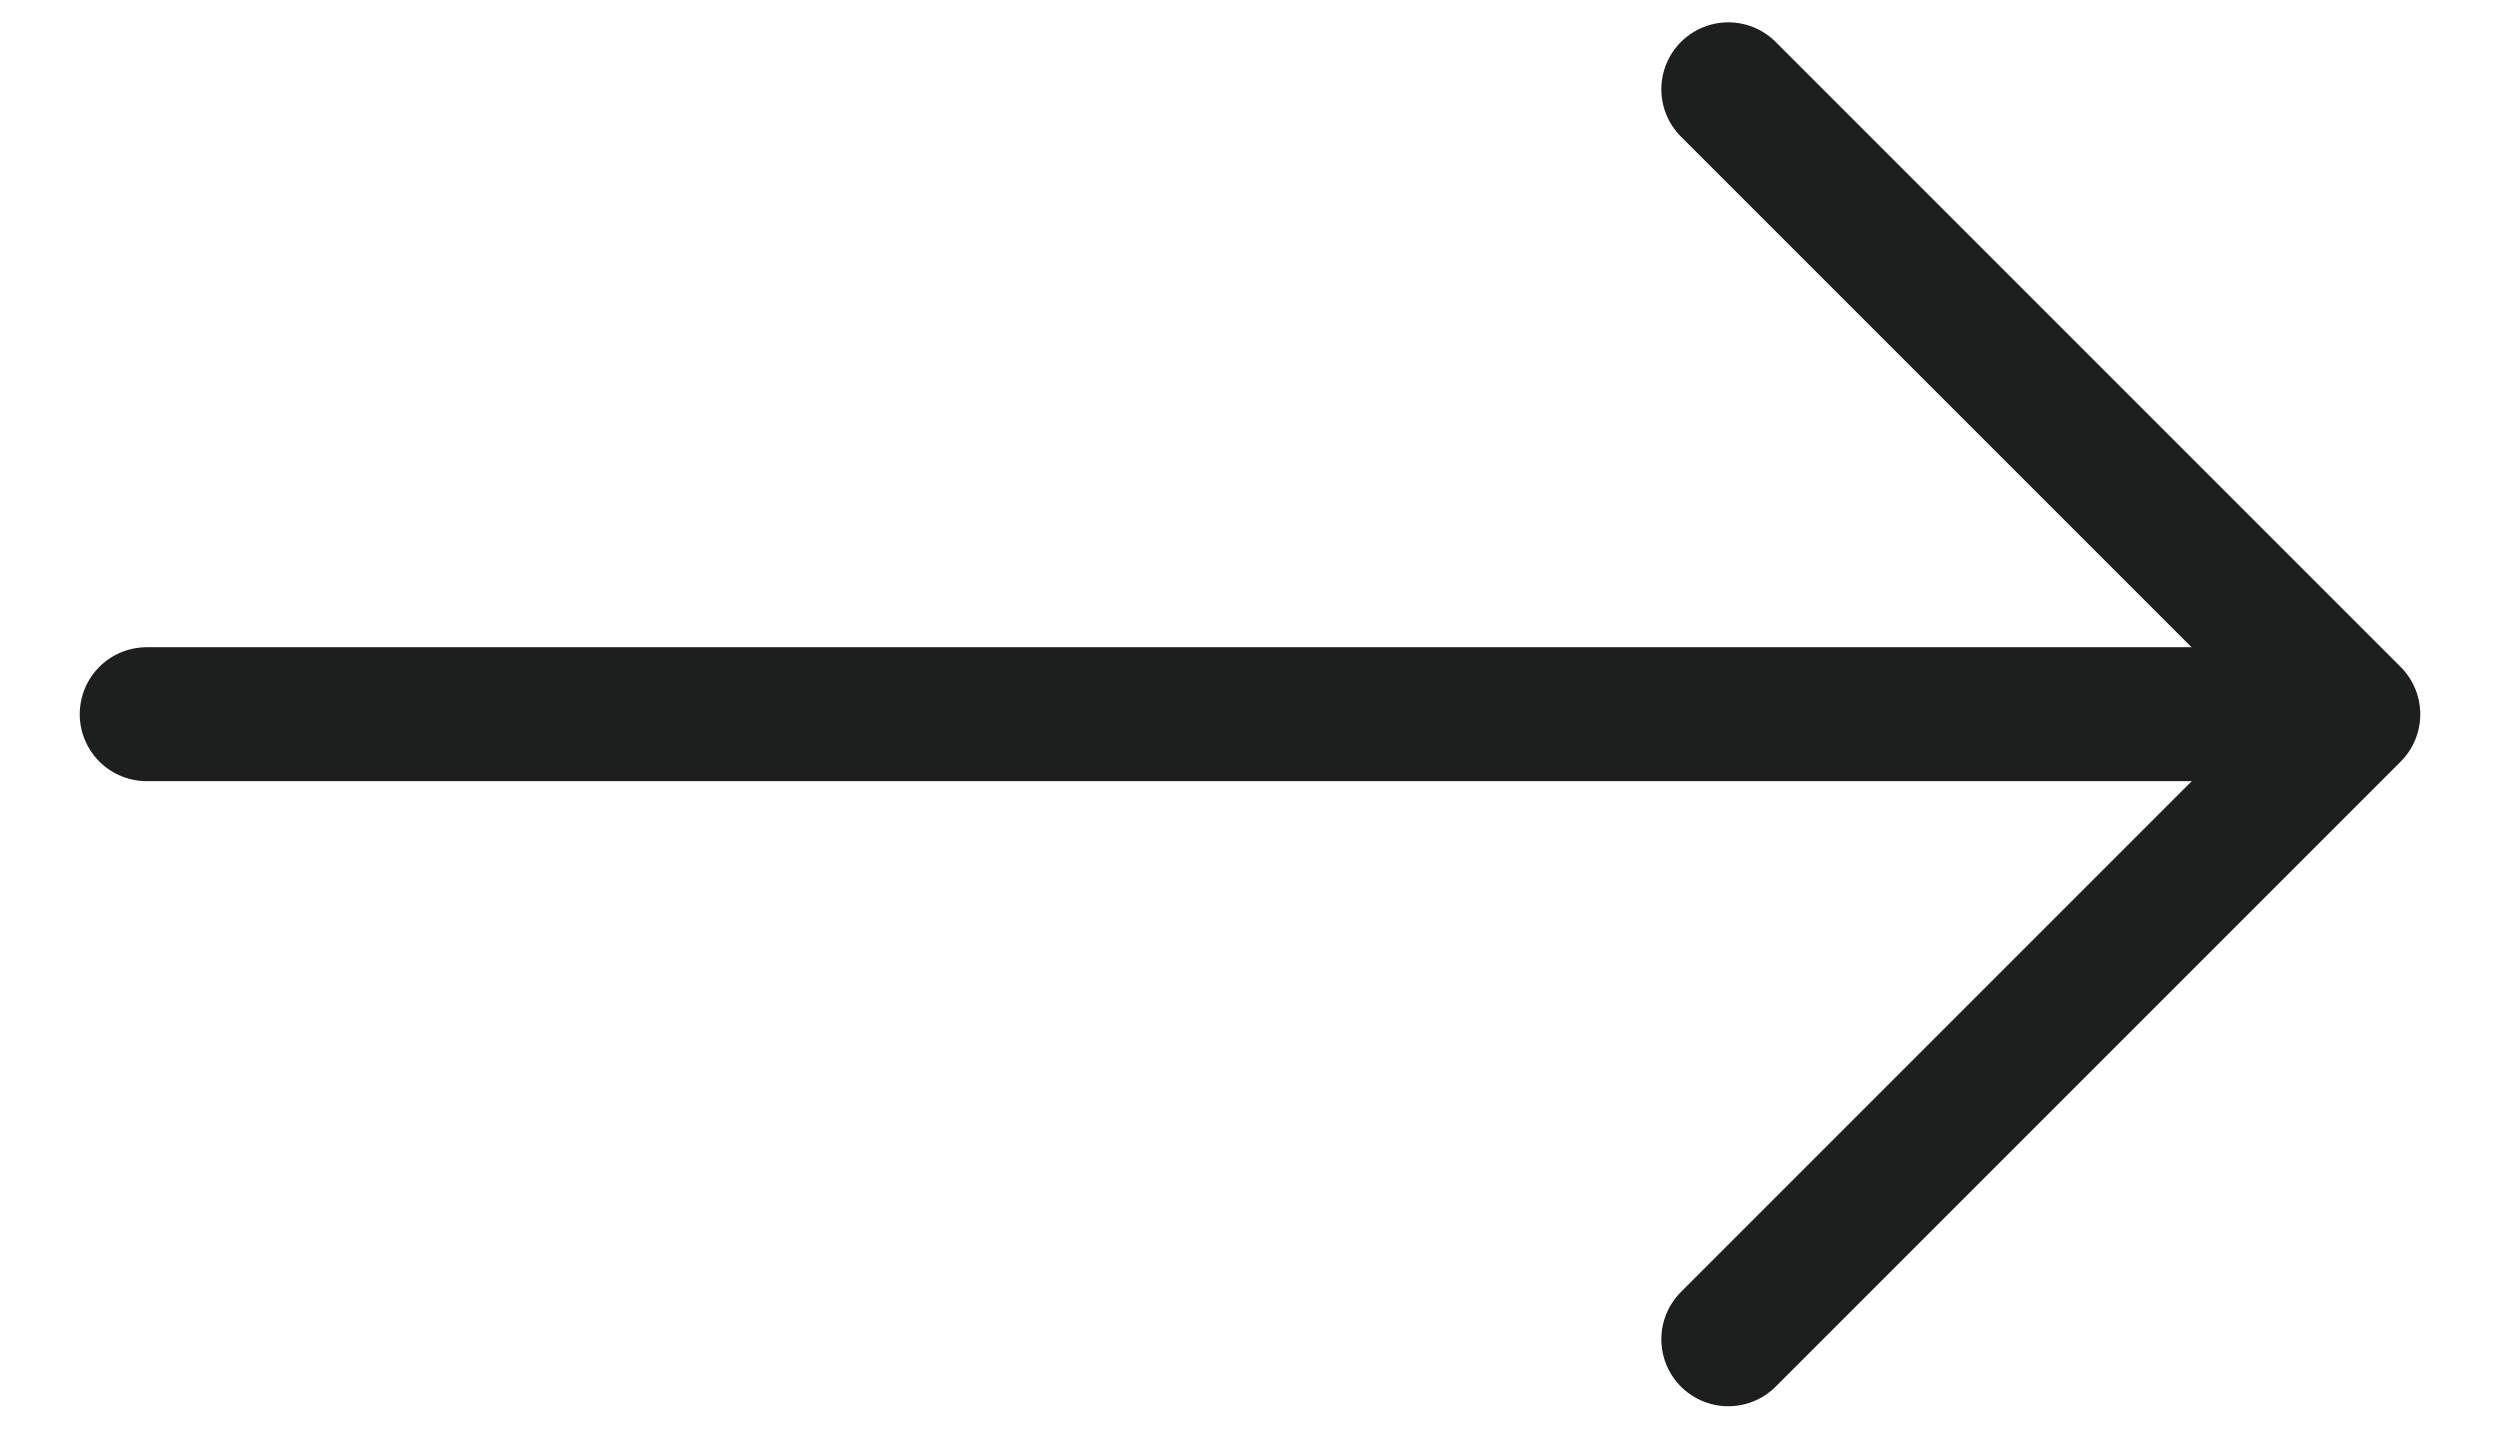 <svg width="28" height="16" viewBox="0 0 28 16" fill="none" xmlns="http://www.w3.org/2000/svg">
<path d="M19.357 15L26.357 8L19.357 1" stroke="#1D1E1E" stroke-width="1.5" stroke-miterlimit="10" stroke-linecap="round" stroke-linejoin="round"/>
<path d="M1.643 7.999L25.398 7.999" stroke="#1D1E1E" stroke-width="1.5" stroke-miterlimit="10" stroke-linecap="round" stroke-linejoin="round"/>
</svg>
